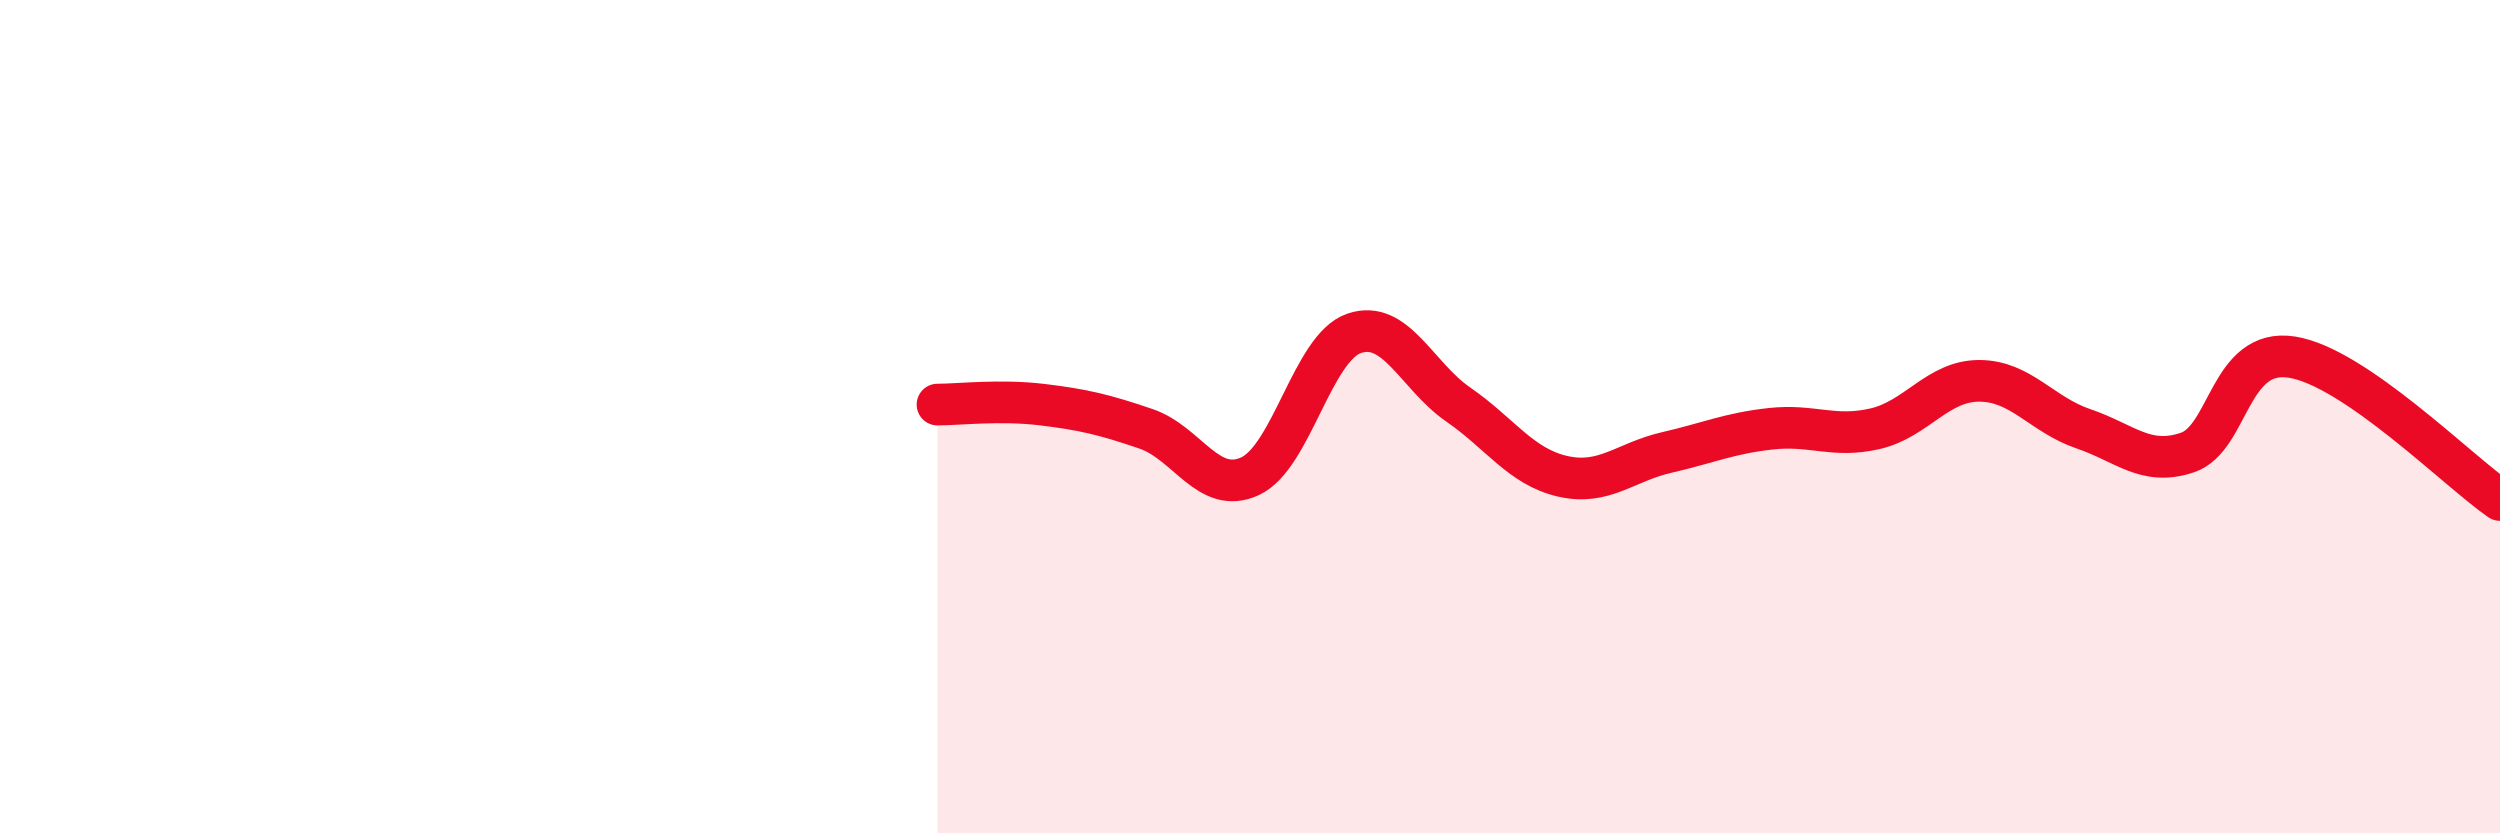 
    <svg width="60" height="20" viewBox="0 0 60 20" xmlns="http://www.w3.org/2000/svg">
      <path
        d="M 22.5,9.71 C 23,9.71 24,9.59 25,9.71 C 26,9.83 26.5,9.95 27.5,10.29 C 28.5,10.63 29,11.89 30,11.43 C 31,10.97 31.5,8.34 32.5,8 C 33.5,7.66 34,9.02 35,9.71 C 36,10.4 36.5,11.2 37.5,11.43 C 38.5,11.66 39,11.09 40,10.86 C 41,10.63 41.5,10.4 42.5,10.29 C 43.5,10.18 44,10.52 45,10.29 C 46,10.06 46.5,9.14 47.5,9.14 C 48.5,9.14 49,9.95 50,10.29 C 51,10.63 51.5,11.2 52.5,10.86 C 53.5,10.52 53.5,8.34 55,8.57 C 56.5,8.8 59,11.31 60,12L60 20L22.5 20Z"
        fill="#EB0A25"
        opacity="0.1"
        stroke-linecap="round"
        stroke-linejoin="round"
      />
      <path
        d="M 22.5,9.71 C 23,9.71 24,9.59 25,9.71 C 26,9.83 26.5,9.95 27.5,10.29 C 28.5,10.63 29,11.89 30,11.43 C 31,10.97 31.5,8.34 32.5,8 C 33.5,7.66 34,9.02 35,9.71 C 36,10.4 36.5,11.2 37.5,11.43 C 38.5,11.66 39,11.09 40,10.86 C 41,10.63 41.5,10.4 42.5,10.29 C 43.5,10.18 44,10.52 45,10.29 C 46,10.06 46.5,9.14 47.5,9.14 C 48.5,9.14 49,9.95 50,10.29 C 51,10.63 51.5,11.2 52.5,10.86 C 53.5,10.52 53.5,8.34 55,8.57 C 56.5,8.8 59,11.31 60,12"
        stroke="#EB0A25"
        stroke-width="1"
        fill="none"
        stroke-linecap="round"
        stroke-linejoin="round"
      />
    </svg>
  